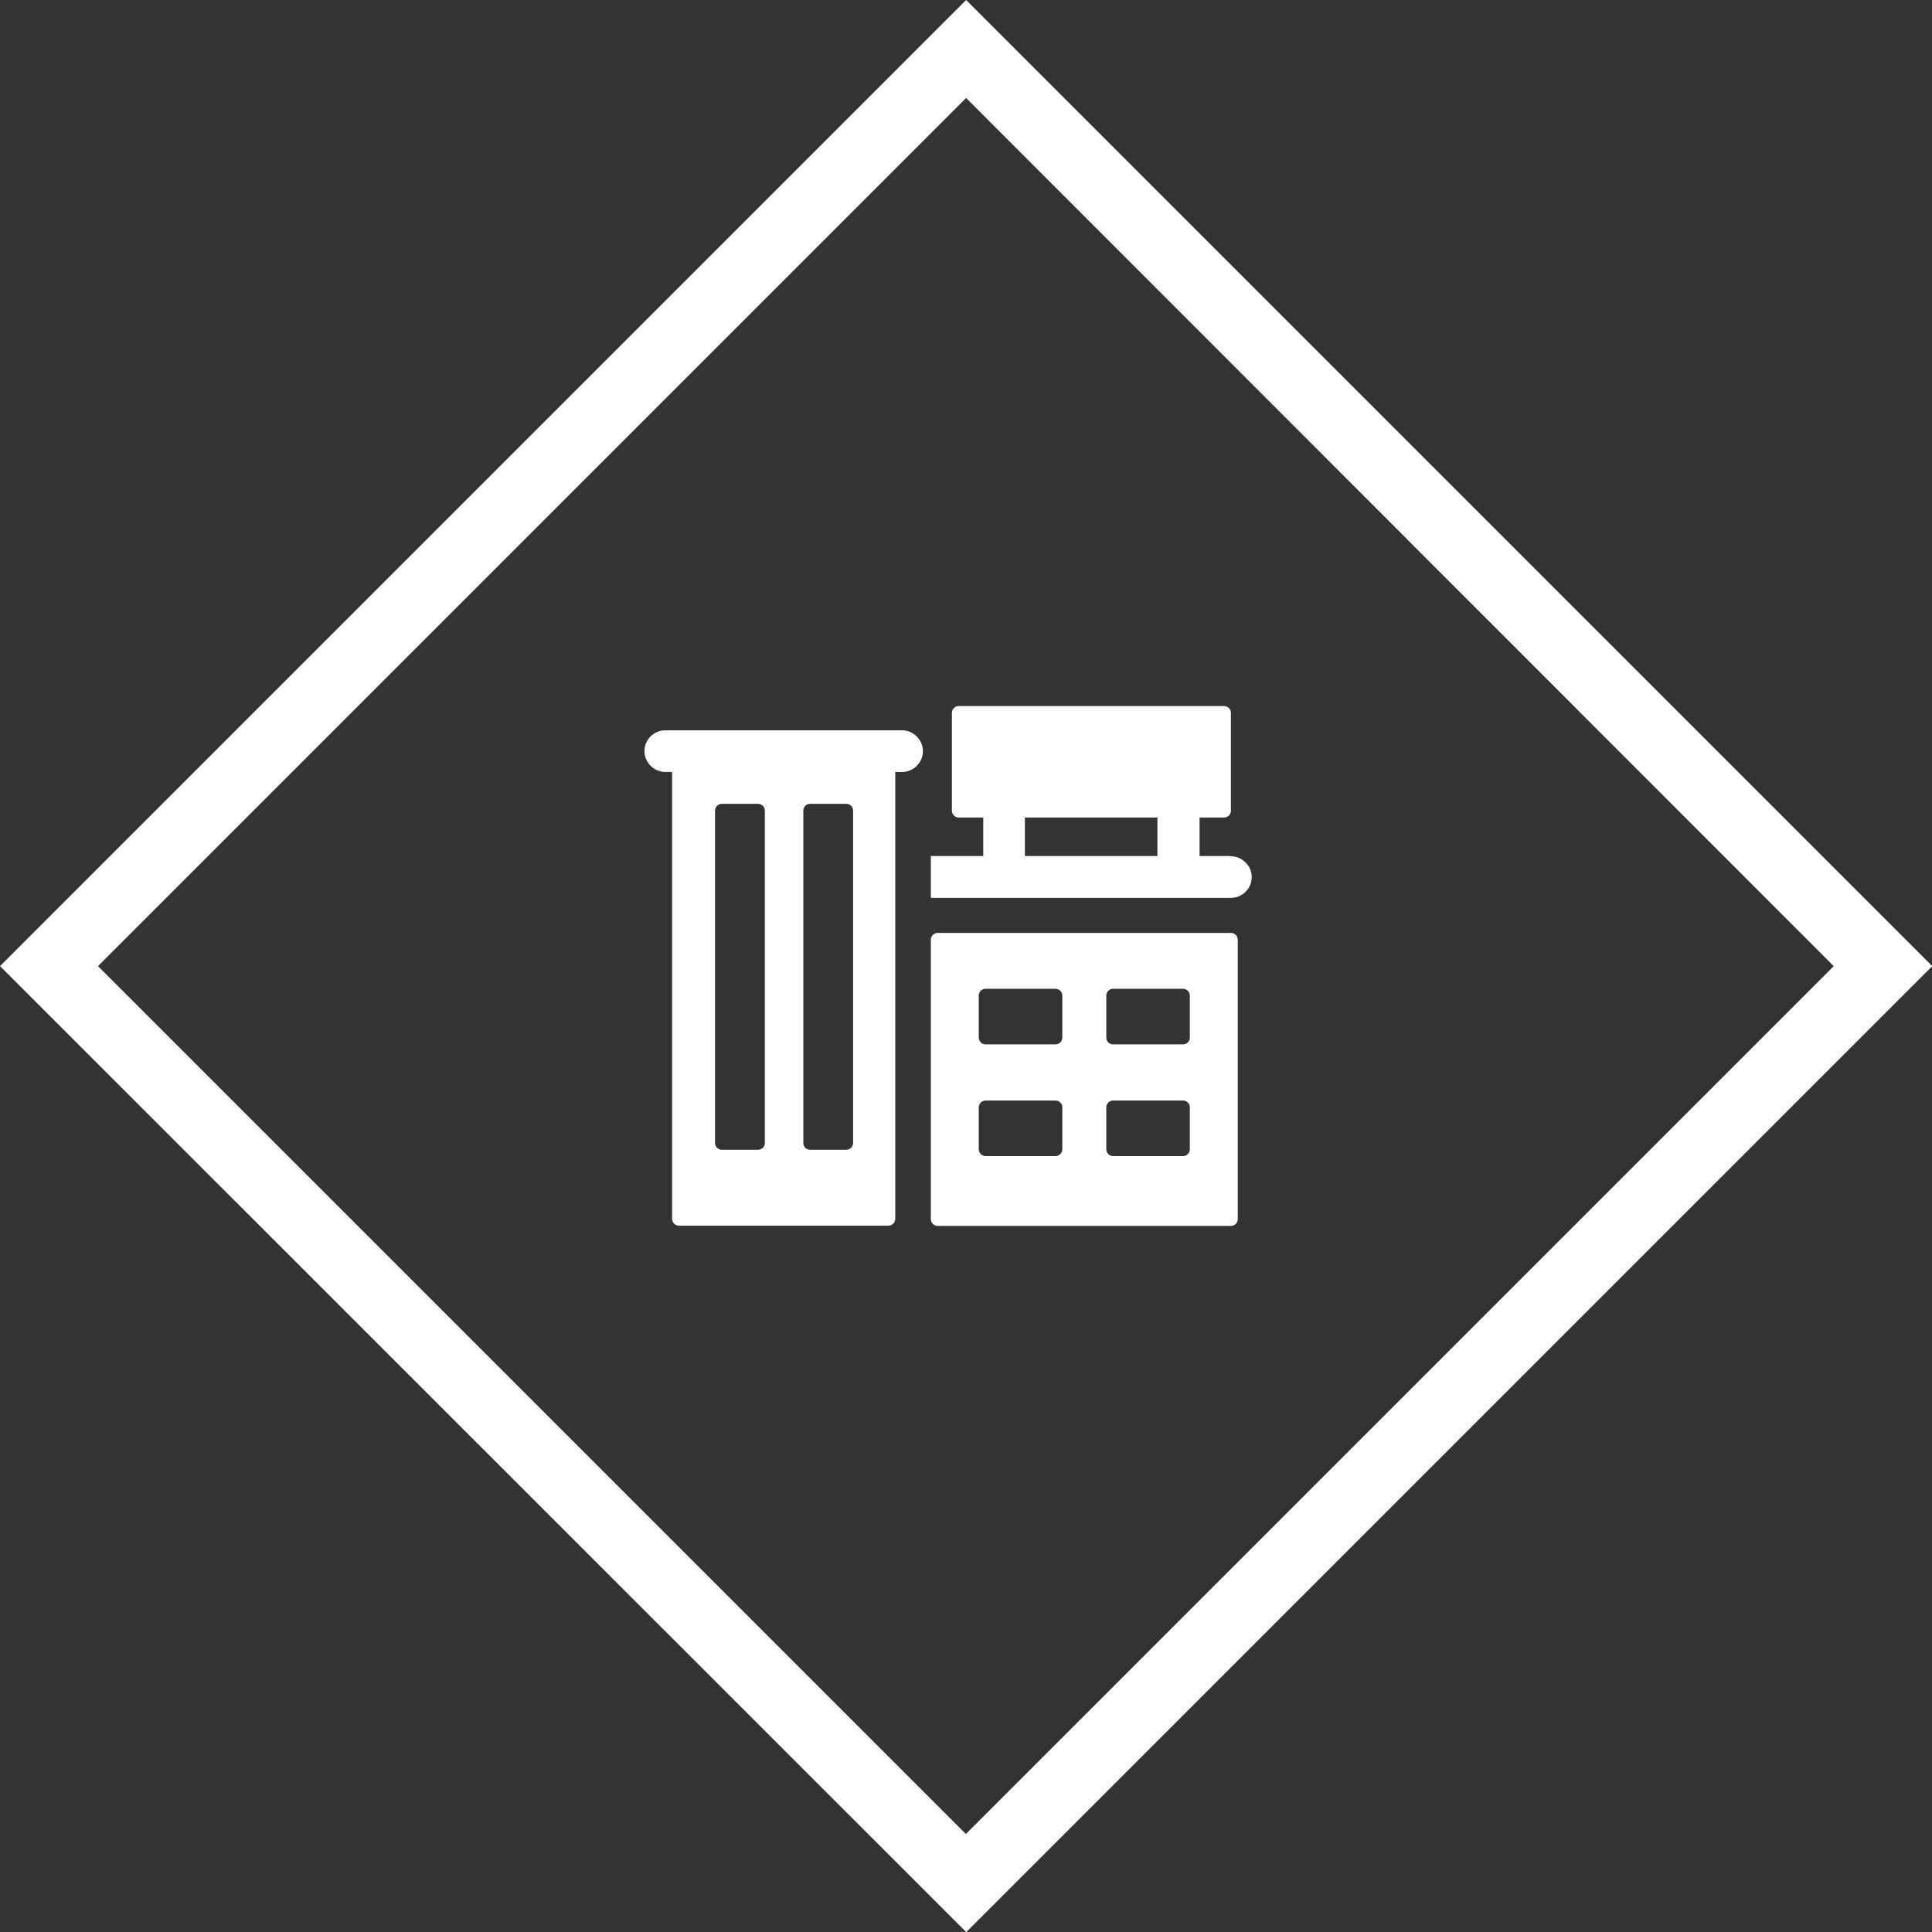 <?xml version="1.0" encoding="UTF-8"?> <svg xmlns="http://www.w3.org/2000/svg" id="Warstwa_2" data-name="Warstwa 2" viewBox="0 0 73.33 73.33"><rect x="0" y="0" width="73.33" height="73.33" fill="#333333" stroke="none"/><defs><style> .cls-1 { fill: #fff; } </style></defs><g id="Warstwa_1-2" data-name="Warstwa 1"><g><path class="cls-1" d="M36.67,73.33L0,36.67,36.67,0l36.67,36.67-36.67,36.67ZM3.72,36.67l32.94,32.94,32.94-32.94L36.67,3.72,3.72,36.67Z"></path><g><path class="cls-1" d="M34.26,27.72h-9.01c-.44,0-.79.36-.79.79s.36.79.79.79h.26v16.96c0,.15.12.26.26.26h7.95c.15,0,.26-.12.26-.26v-16.96h.26c.44,0,.79-.36.79-.79s-.36-.79-.79-.79ZM29.03,43.38c0,.15-.12.26-.26.26h-1.37c-.15,0-.26-.12-.26-.26v-12.61c0-.15.12-.26.26-.26h1.37c.15,0,.26.12.26.26v12.61ZM32.38,43.38c0,.15-.12.26-.26.26h-1.37c-.15,0-.26-.12-.26-.26v-12.61c0-.15.12-.26.26-.26h1.37c.15,0,.26.12.26.26v12.61Z"></path><path class="cls-1" d="M46.72,35.41h-11.13c-.15,0-.26.12-.26.26v10.6c0,.15.12.26.26.26h11.13c.15,0,.26-.12.26-.26v-10.6c0-.15-.12-.26-.26-.26ZM40.32,43.62c0,.15-.12.26-.26.26h-2.65c-.15,0-.26-.12-.26-.26v-1.59c0-.15.12-.26.26-.26h2.65c.15,0,.26.12.26.26v1.59ZM40.32,39.38c0,.15-.12.26-.26.26h-2.65c-.15,0-.26-.12-.26-.26v-1.59c0-.15.12-.26.26-.26h2.65c.15,0,.26.12.26.26v1.59ZM45.16,43.62c0,.15-.12.26-.26.26h-2.65c-.15,0-.26-.12-.26-.26v-1.59c0-.15.12-.26.26-.26h2.65c.15,0,.26.12.26.26v1.59ZM45.16,39.38c0,.15-.12.26-.26.26h-2.65c-.15,0-.26-.12-.26-.26v-1.59c0-.15.12-.26.26-.26h2.65c.15,0,.26.12.26.26v1.59ZM46.72,32.49h-1.19v-1.46h.93c.15,0,.26-.12.26-.26v-3.71c0-.15-.12-.26-.26-.26h-10.07c-.15,0-.26.12-.26.26v3.71c0,.15.12.26.26.26h.93v1.46h-1.99v1.59h11.39c.44,0,.79-.36.79-.79s-.36-.79-.79-.79ZM43.93,32.49h-5.03v-1.46h5.03v1.46Z"></path></g></g></g></svg> 